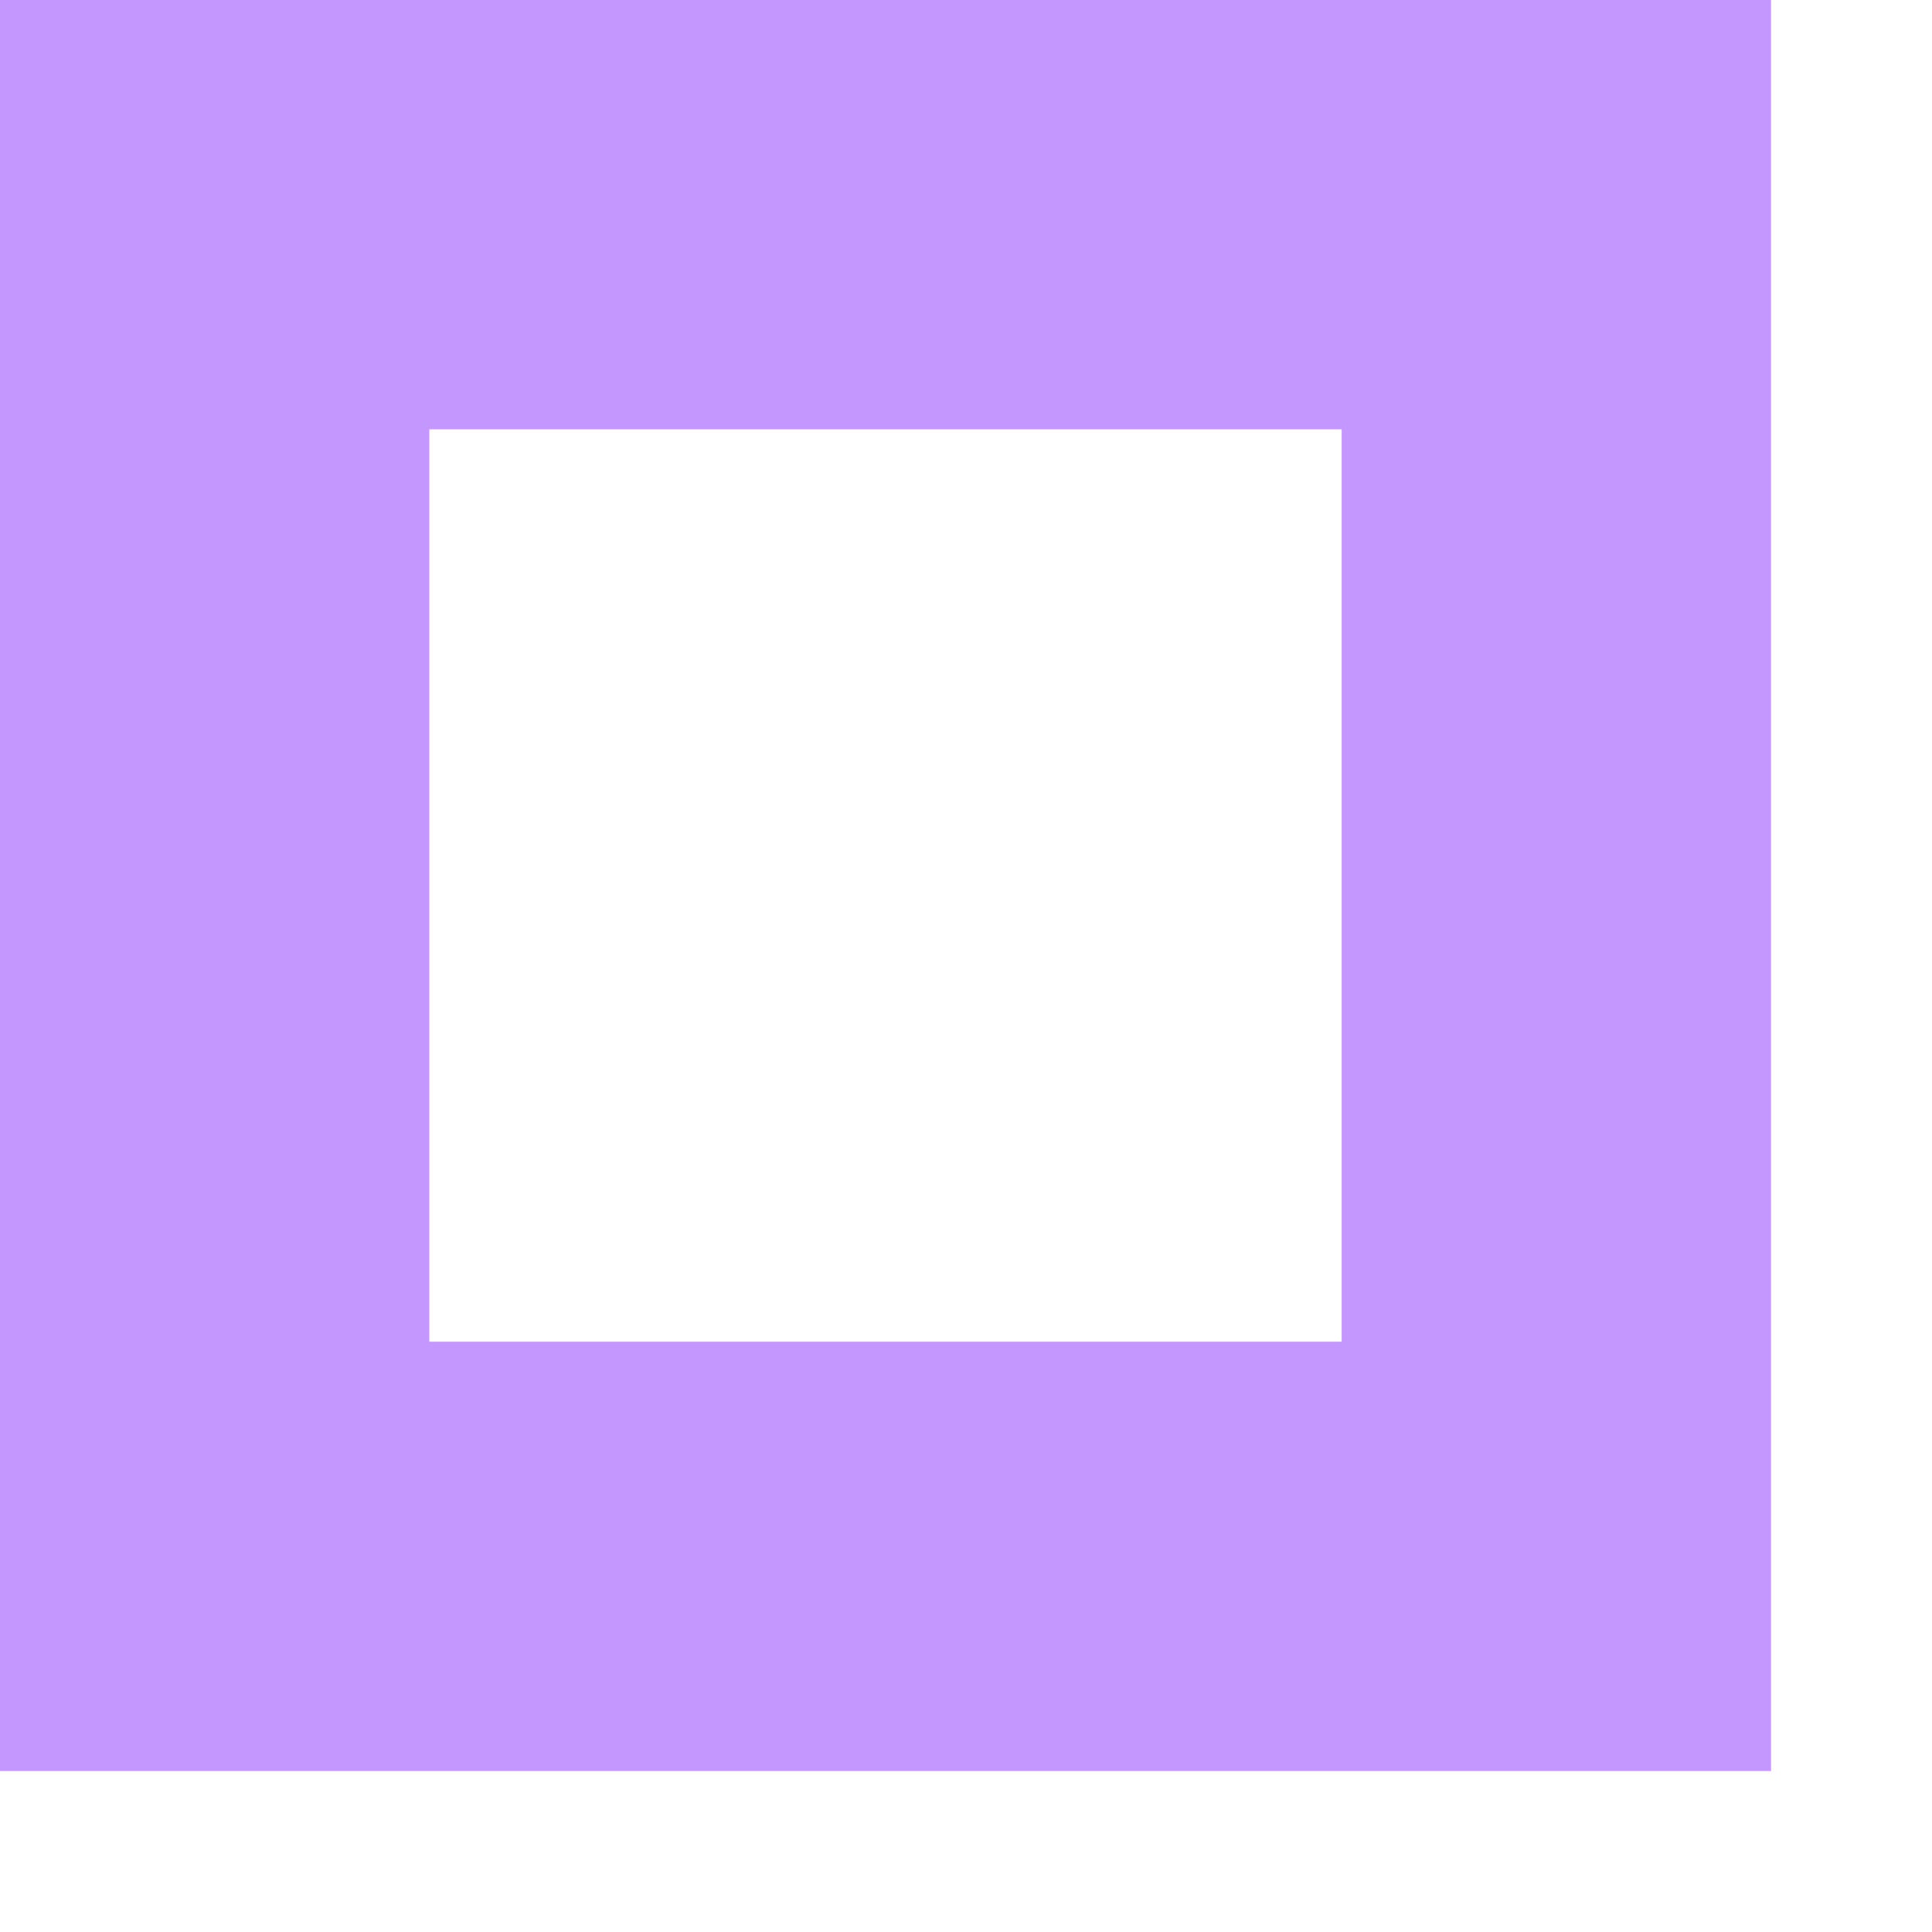 <?xml version="1.0" encoding="utf-8"?>
<svg xmlns="http://www.w3.org/2000/svg" fill="none" height="100%" overflow="visible" preserveAspectRatio="none" style="display: block;" viewBox="0 0 9 9" width="100%">
<path d="M7.25 1H1V7.25H7.25V1Z" id="Vector" stroke="#C497FF" stroke-linecap="round" stroke-width="2"/>
</svg>